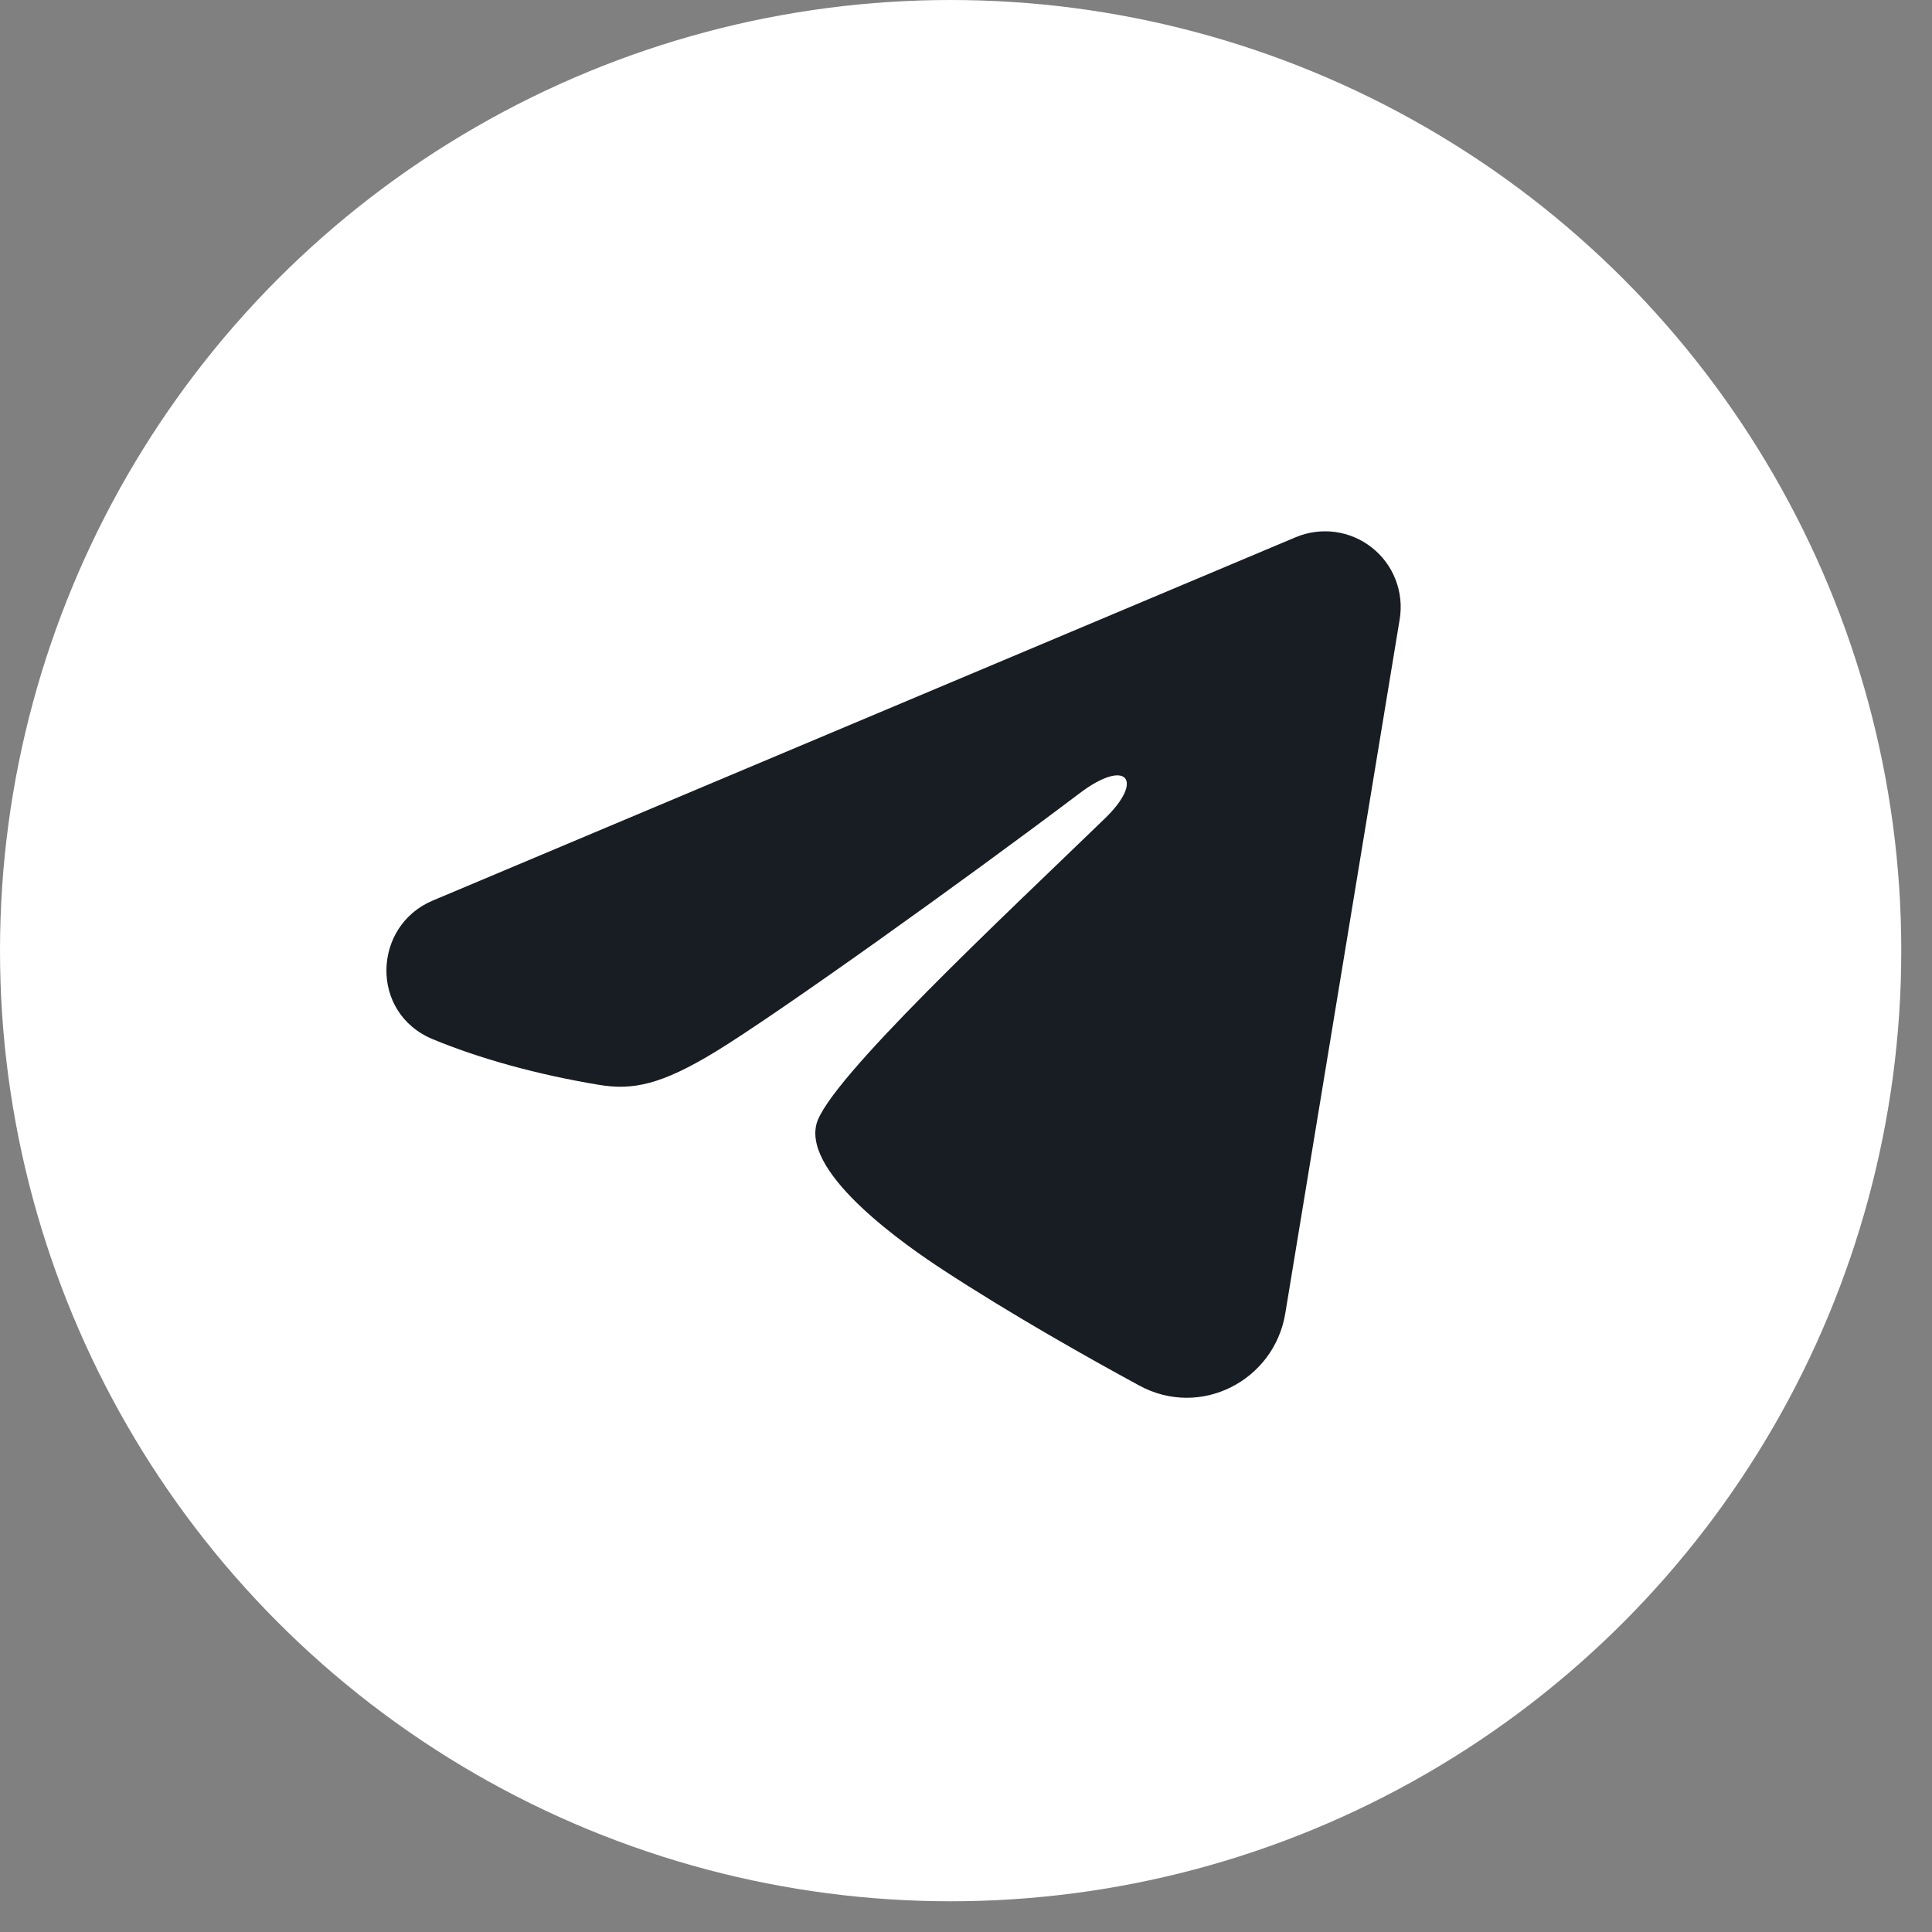 <?xml version="1.0" encoding="UTF-8"?> <svg xmlns="http://www.w3.org/2000/svg" width="40" height="40" viewBox="0 0 40 40" fill="none"><rect x="0" y="0" width="40" height="40" fill="#808080" stroke="none"/><circle cx="19.682" cy="19.682" r="19.682" fill="white"></circle><path fill-rule="evenodd" clip-rule="evenodd" d="M26.825 11.123C27.083 11.014 27.366 10.977 27.643 11.014C27.921 11.052 28.183 11.163 28.403 11.337C28.623 11.51 28.793 11.739 28.894 12.001C28.995 12.262 29.025 12.545 28.979 12.822L26.61 27.195C26.38 28.582 24.858 29.377 23.587 28.686C22.523 28.109 20.943 27.218 19.522 26.29C18.812 25.825 16.636 24.336 16.903 23.276C17.133 22.37 20.79 18.966 22.879 16.942C23.7 16.147 23.326 15.689 22.357 16.42C19.952 18.236 16.09 20.997 14.813 21.775C13.687 22.46 13.1 22.577 12.398 22.46C11.117 22.247 9.929 21.917 8.959 21.515C7.649 20.971 7.713 19.17 8.958 18.646L26.825 11.123Z" fill="#181D24"></path></svg> 